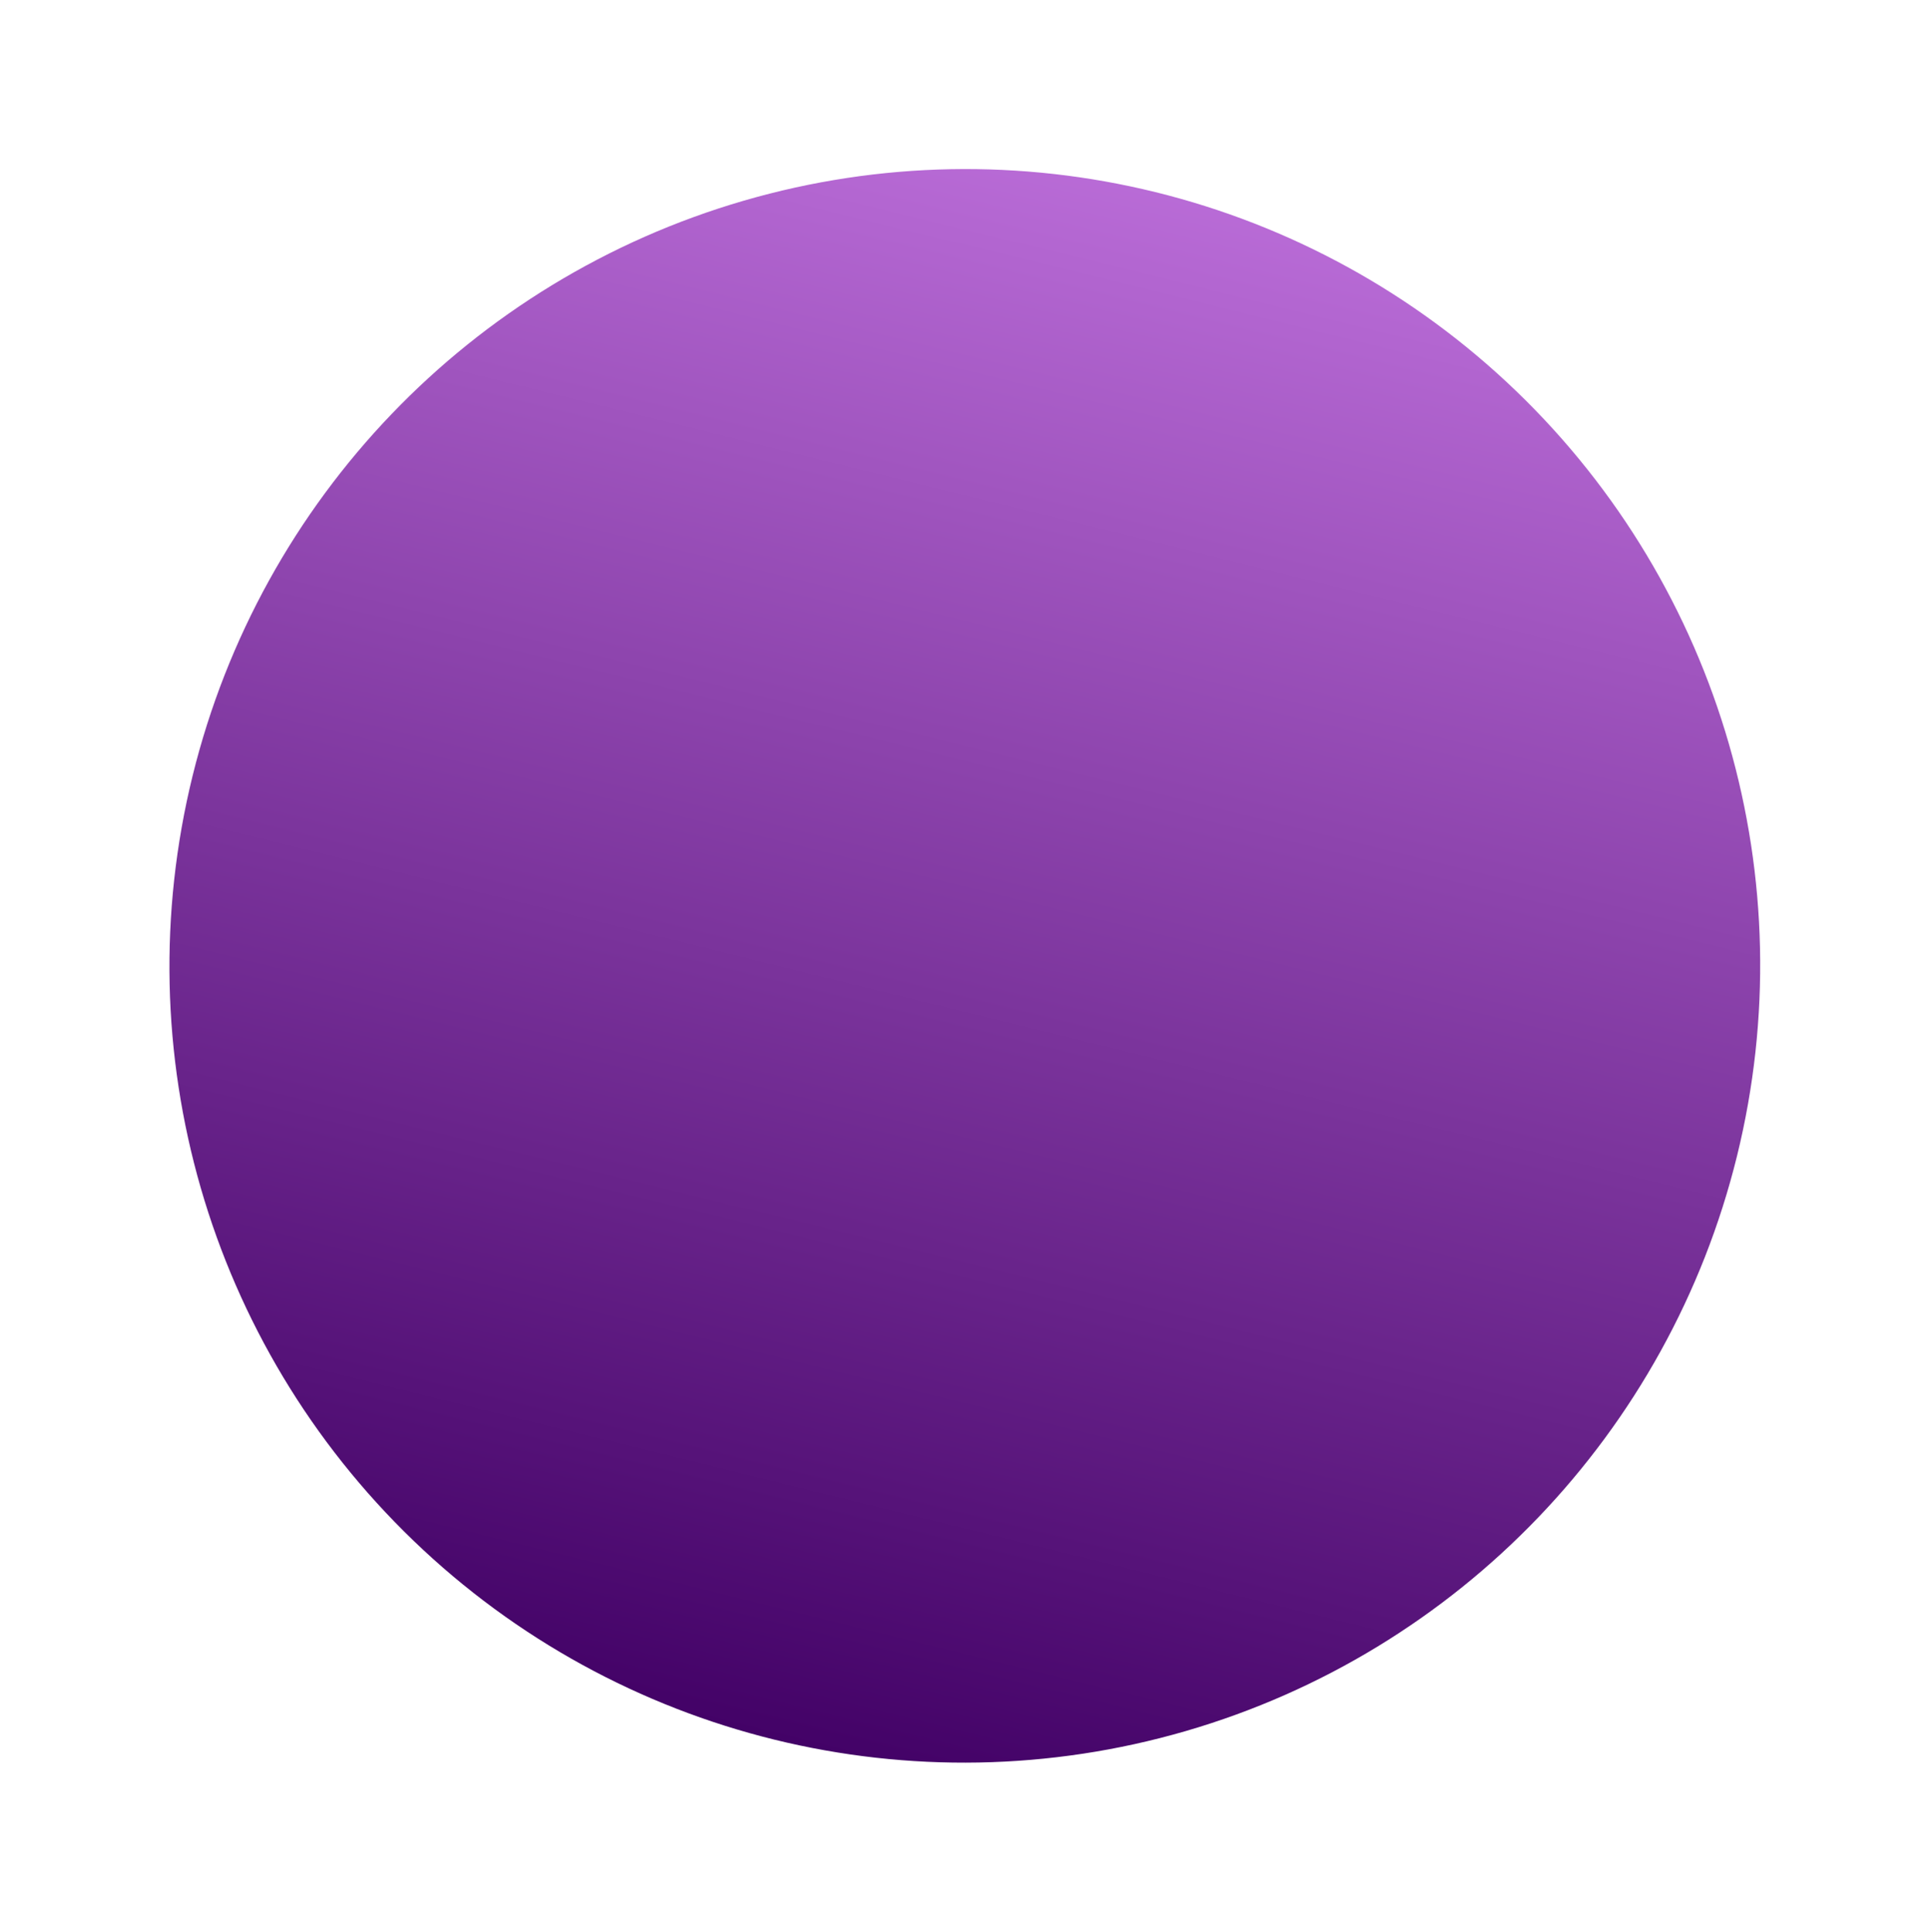 <?xml version="1.0" encoding="UTF-8"?> <svg xmlns="http://www.w3.org/2000/svg" width="587" height="588" viewBox="0 0 587 588" fill="none"> <ellipse cx="293.596" cy="293.927" rx="242" ry="242.5" transform="rotate(13.84 293.596 293.927)" fill="url(#paint0_linear)"></ellipse> <defs> <linearGradient id="paint0_linear" x1="293.596" y1="-74.073" x2="293.596" y2="536.427" gradientUnits="userSpaceOnUse"> <stop stop-color="#D786F3"></stop> <stop offset="1" stop-color="#430267"></stop> </linearGradient> </defs> </svg> 